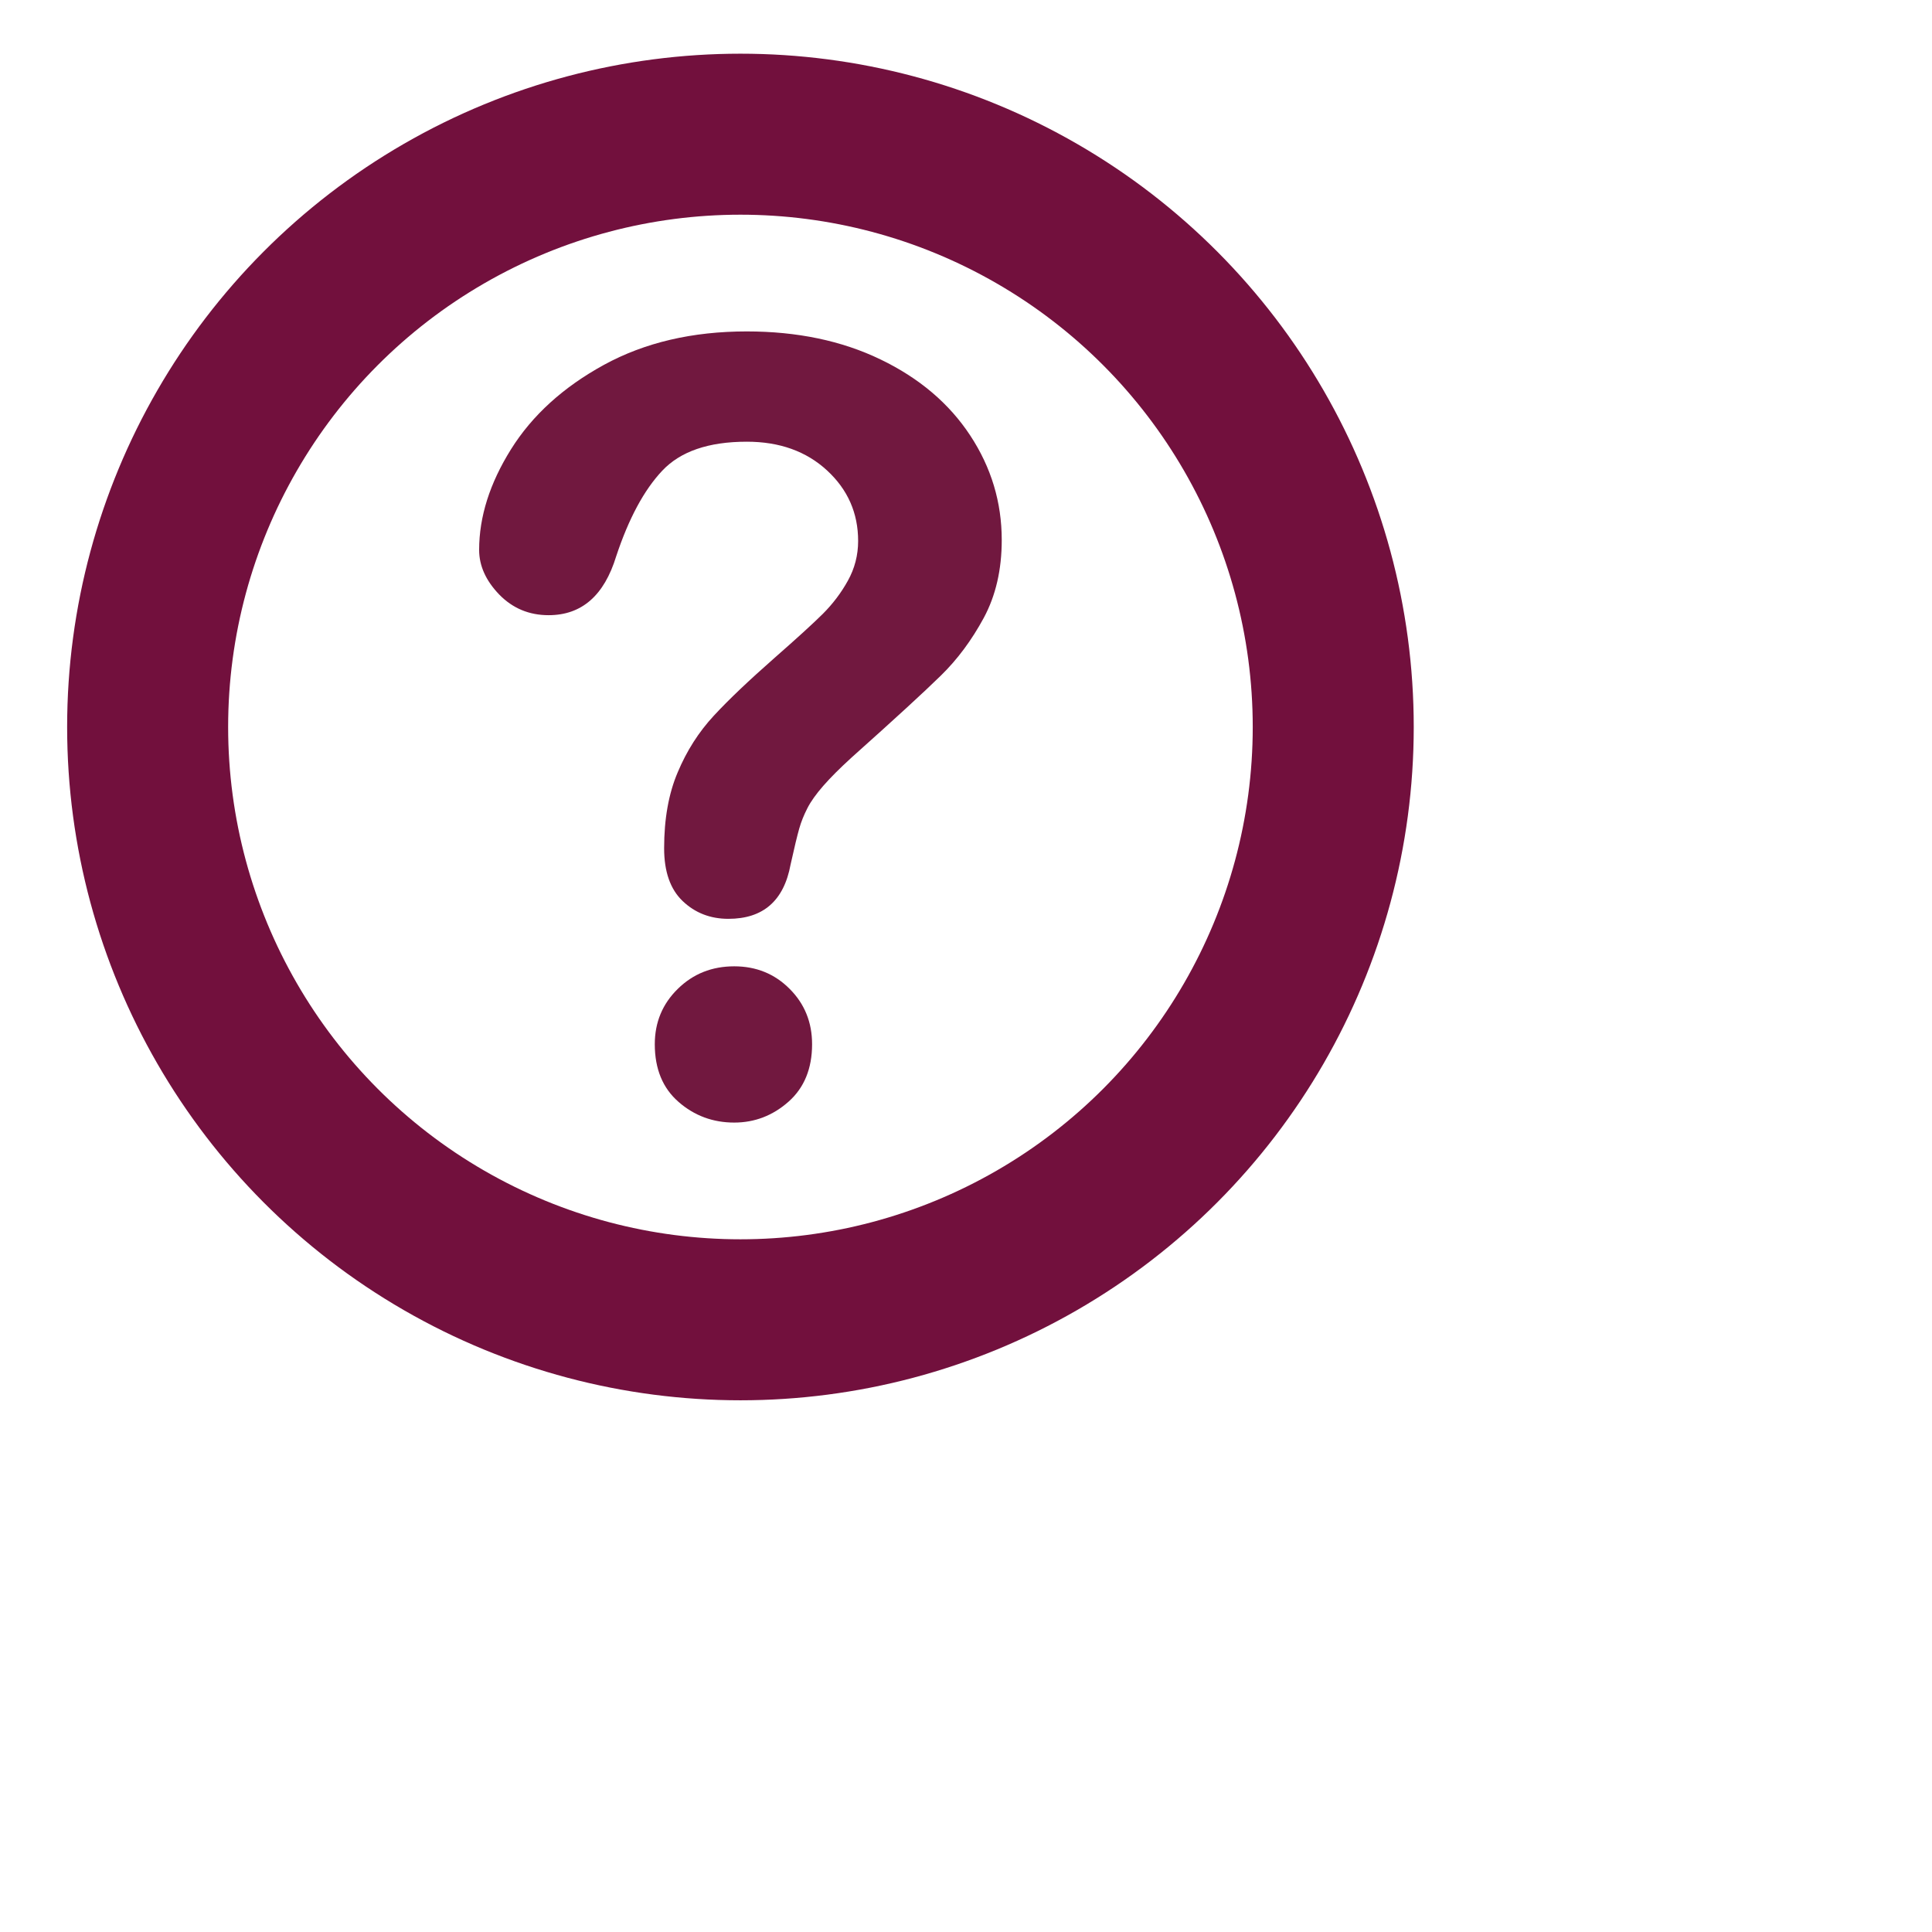 <?xml version="1.0" encoding="utf-8"?>
<!-- Generator: Adobe Illustrator 16.0.3, SVG Export Plug-In . SVG Version: 6.00 Build 0)  -->
<!DOCTYPE svg PUBLIC "-//W3C//DTD SVG 1.1//EN" "http://www.w3.org/Graphics/SVG/1.1/DTD/svg11.dtd">
<svg version="1.1" id="圖層_1" xmlns="http://www.w3.org/2000/svg" xmlns:xlink="http://www.w3.org/1999/xlink" x="0px" y="0px"
	 width="24px" height="24px" viewBox="0 0 24 24" enable-background="new 0 0 24 24" xml:space="preserve">
<circle fill="none" stroke="#72103D" stroke-width="2" stroke-miterlimit="10" cx="9.198" cy="9.031" r="7.364"/>
<g>
	<path fill="#71183F" d="M5.952,6.831c0-0.411,0.132-0.828,0.396-1.25c0.264-0.422,0.649-0.772,1.155-1.049
		C8.01,4.255,8.601,4.117,9.276,4.117c0.627,0,1.182,0.116,1.662,0.348c0.48,0.231,0.852,0.546,1.114,0.944
		c0.262,0.398,0.392,0.831,0.392,1.299c0,0.368-0.074,0.69-0.223,0.967c-0.15,0.277-0.327,0.516-0.533,0.717
		c-0.206,0.202-0.574,0.54-1.107,1.016c-0.147,0.134-0.265,0.252-0.354,0.354c-0.089,0.102-0.155,0.194-0.198,0.279
		c-0.043,0.084-0.077,0.168-0.101,0.253s-0.06,0.232-0.107,0.445c-0.083,0.45-0.34,0.675-0.773,0.675
		c-0.225,0-0.414-0.074-0.568-0.221c-0.154-0.147-0.23-0.366-0.23-0.656c0-0.364,0.056-0.679,0.169-0.944
		c0.112-0.267,0.261-0.5,0.448-0.702C9.053,8.69,9.304,8.452,9.62,8.174c0.277-0.243,0.477-0.425,0.601-0.548
		c0.124-0.124,0.228-0.261,0.312-0.413c0.084-0.151,0.127-0.316,0.127-0.493c0-0.347-0.129-0.639-0.386-0.876
		c-0.258-0.238-0.59-0.357-0.997-0.357c-0.476,0-0.826,0.121-1.051,0.361c-0.226,0.24-0.416,0.594-0.571,1.061
		C7.506,7.397,7.227,7.642,6.815,7.642c-0.242,0-0.446-0.085-0.613-0.256C6.036,7.214,5.952,7.029,5.952,6.831z M9.121,13.945
		c-0.264,0-0.495-0.085-0.691-0.256c-0.197-0.171-0.296-0.41-0.296-0.717c0-0.273,0.096-0.502,0.286-0.688
		c0.19-0.187,0.424-0.28,0.701-0.28c0.272,0,0.502,0.093,0.688,0.28c0.186,0.186,0.279,0.415,0.279,0.688
		c0,0.302-0.098,0.541-0.292,0.713C9.601,13.858,9.375,13.945,9.121,13.945z"/>
</g>
</svg>
